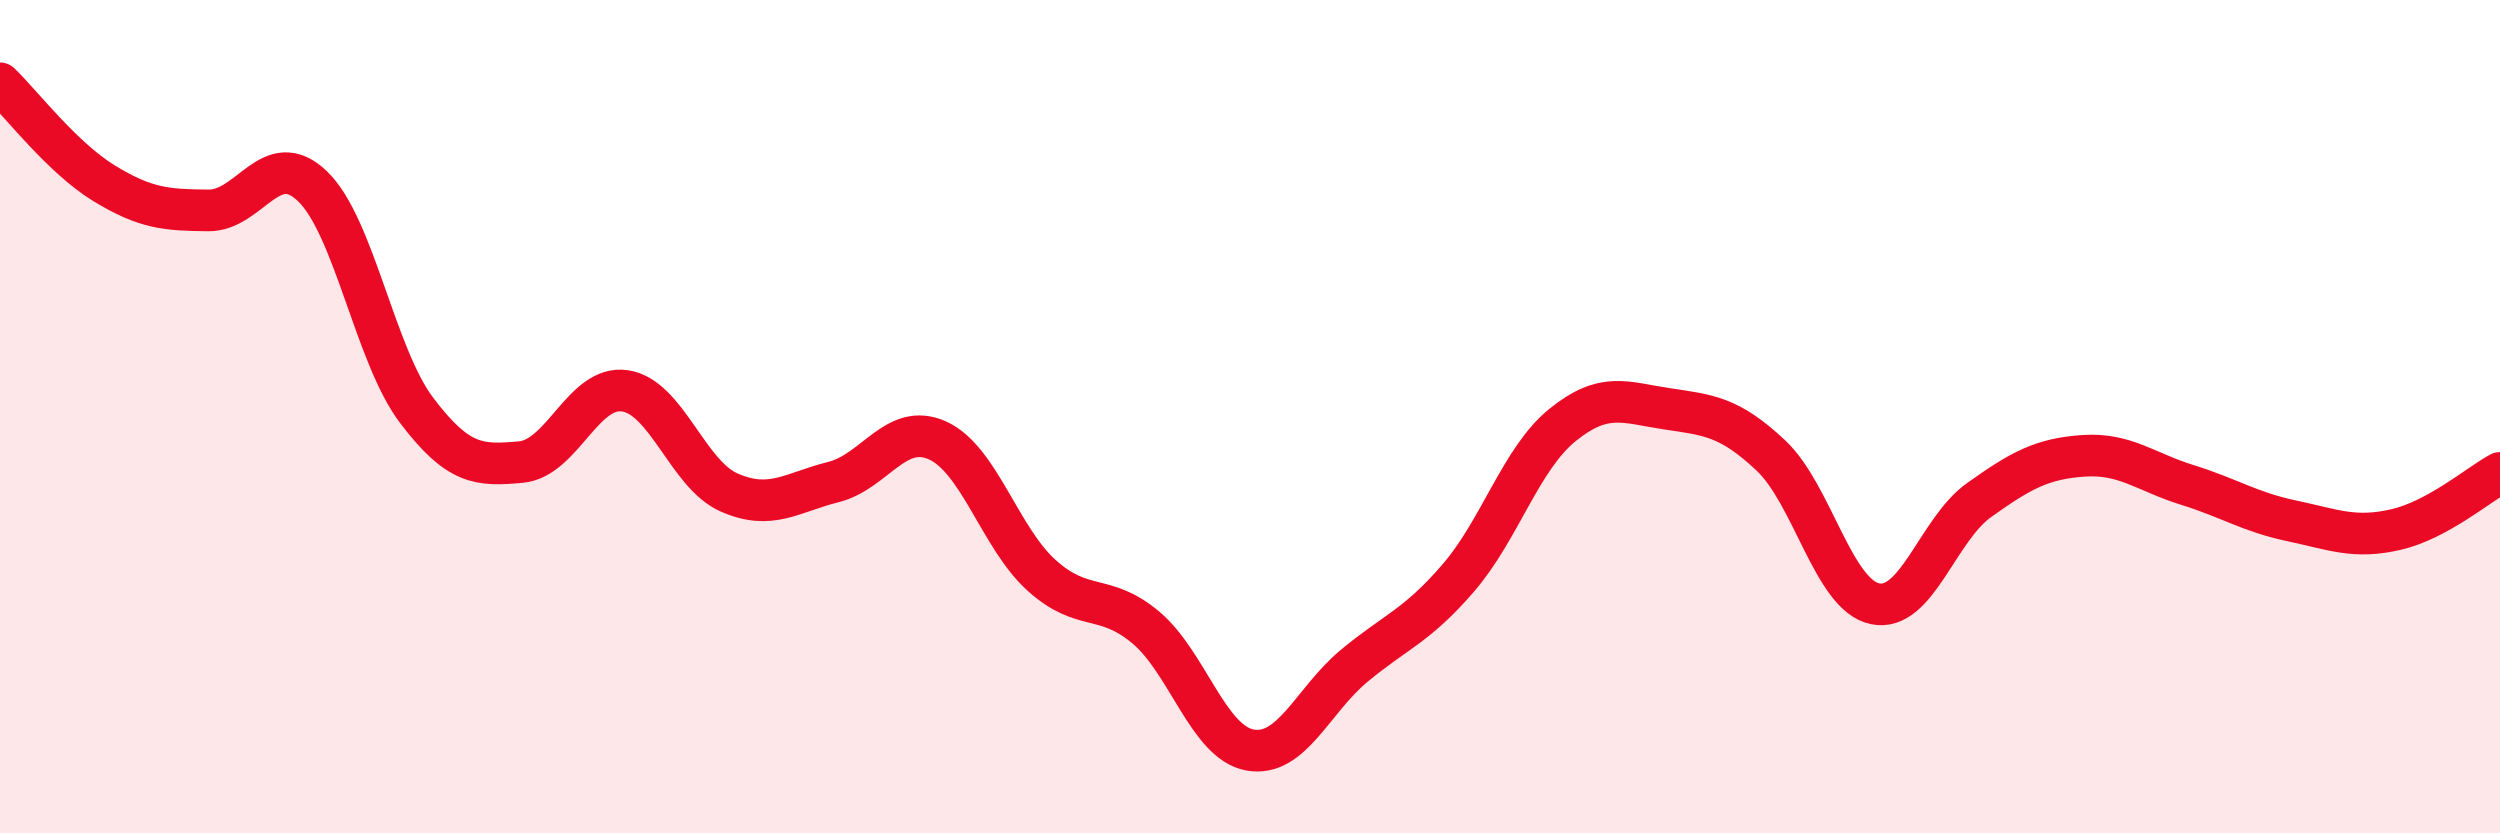 
    <svg width="60" height="20" viewBox="0 0 60 20" xmlns="http://www.w3.org/2000/svg">
      <path
        d="M 0,2 C 0.5,2.48 1.5,3.79 2.5,4.4 C 3.5,5.01 4,5.04 5,5.05 C 6,5.06 6.5,3.51 7.5,4.47 C 8.5,5.43 9,8.53 10,9.85 C 11,11.17 11.5,11.18 12.5,11.09 C 13.5,11 14,9.23 15,9.38 C 16,9.53 16.5,11.38 17.5,11.82 C 18.5,12.26 19,11.82 20,11.57 C 21,11.32 21.5,10.12 22.5,10.57 C 23.5,11.02 24,12.91 25,13.81 C 26,14.71 26.5,14.22 27.5,15.06 C 28.5,15.9 29,17.82 30,18 C 31,18.18 31.5,16.81 32.5,15.98 C 33.5,15.15 34,15.03 35,13.87 C 36,12.71 36.5,11.01 37.5,10.2 C 38.5,9.39 39,9.66 40,9.81 C 41,9.96 41.5,9.99 42.5,10.93 C 43.5,11.87 44,14.28 45,14.49 C 46,14.7 46.5,12.71 47.5,12 C 48.5,11.29 49,11.01 50,10.94 C 51,10.87 51.5,11.33 52.5,11.64 C 53.5,11.95 54,12.29 55,12.5 C 56,12.71 56.5,12.94 57.5,12.71 C 58.5,12.48 59.5,11.62 60,11.35L60 20L0 20Z"
        fill="#EB0A25"
        opacity="0.1"
        stroke-linecap="round"
        stroke-linejoin="round"
      />
      <path
        d="M 0,2 C 0.5,2.48 1.5,3.79 2.5,4.4 C 3.5,5.01 4,5.04 5,5.05 C 6,5.06 6.5,3.51 7.5,4.47 C 8.5,5.43 9,8.53 10,9.85 C 11,11.17 11.5,11.18 12.5,11.09 C 13.5,11 14,9.23 15,9.38 C 16,9.53 16.5,11.38 17.5,11.82 C 18.5,12.26 19,11.82 20,11.57 C 21,11.32 21.5,10.12 22.5,10.57 C 23.5,11.02 24,12.91 25,13.81 C 26,14.71 26.5,14.22 27.5,15.06 C 28.5,15.9 29,17.82 30,18 C 31,18.18 31.5,16.81 32.5,15.98 C 33.5,15.15 34,15.03 35,13.87 C 36,12.71 36.5,11.01 37.5,10.2 C 38.5,9.39 39,9.66 40,9.81 C 41,9.96 41.5,9.99 42.5,10.93 C 43.5,11.87 44,14.28 45,14.49 C 46,14.7 46.5,12.71 47.5,12 C 48.5,11.29 49,11.01 50,10.94 C 51,10.87 51.5,11.33 52.5,11.64 C 53.5,11.95 54,12.29 55,12.5 C 56,12.71 56.5,12.94 57.5,12.71 C 58.5,12.48 59.5,11.62 60,11.35"
        stroke="#EB0A25"
        stroke-width="1"
        fill="none"
        stroke-linecap="round"
        stroke-linejoin="round"
      />
    </svg>
  